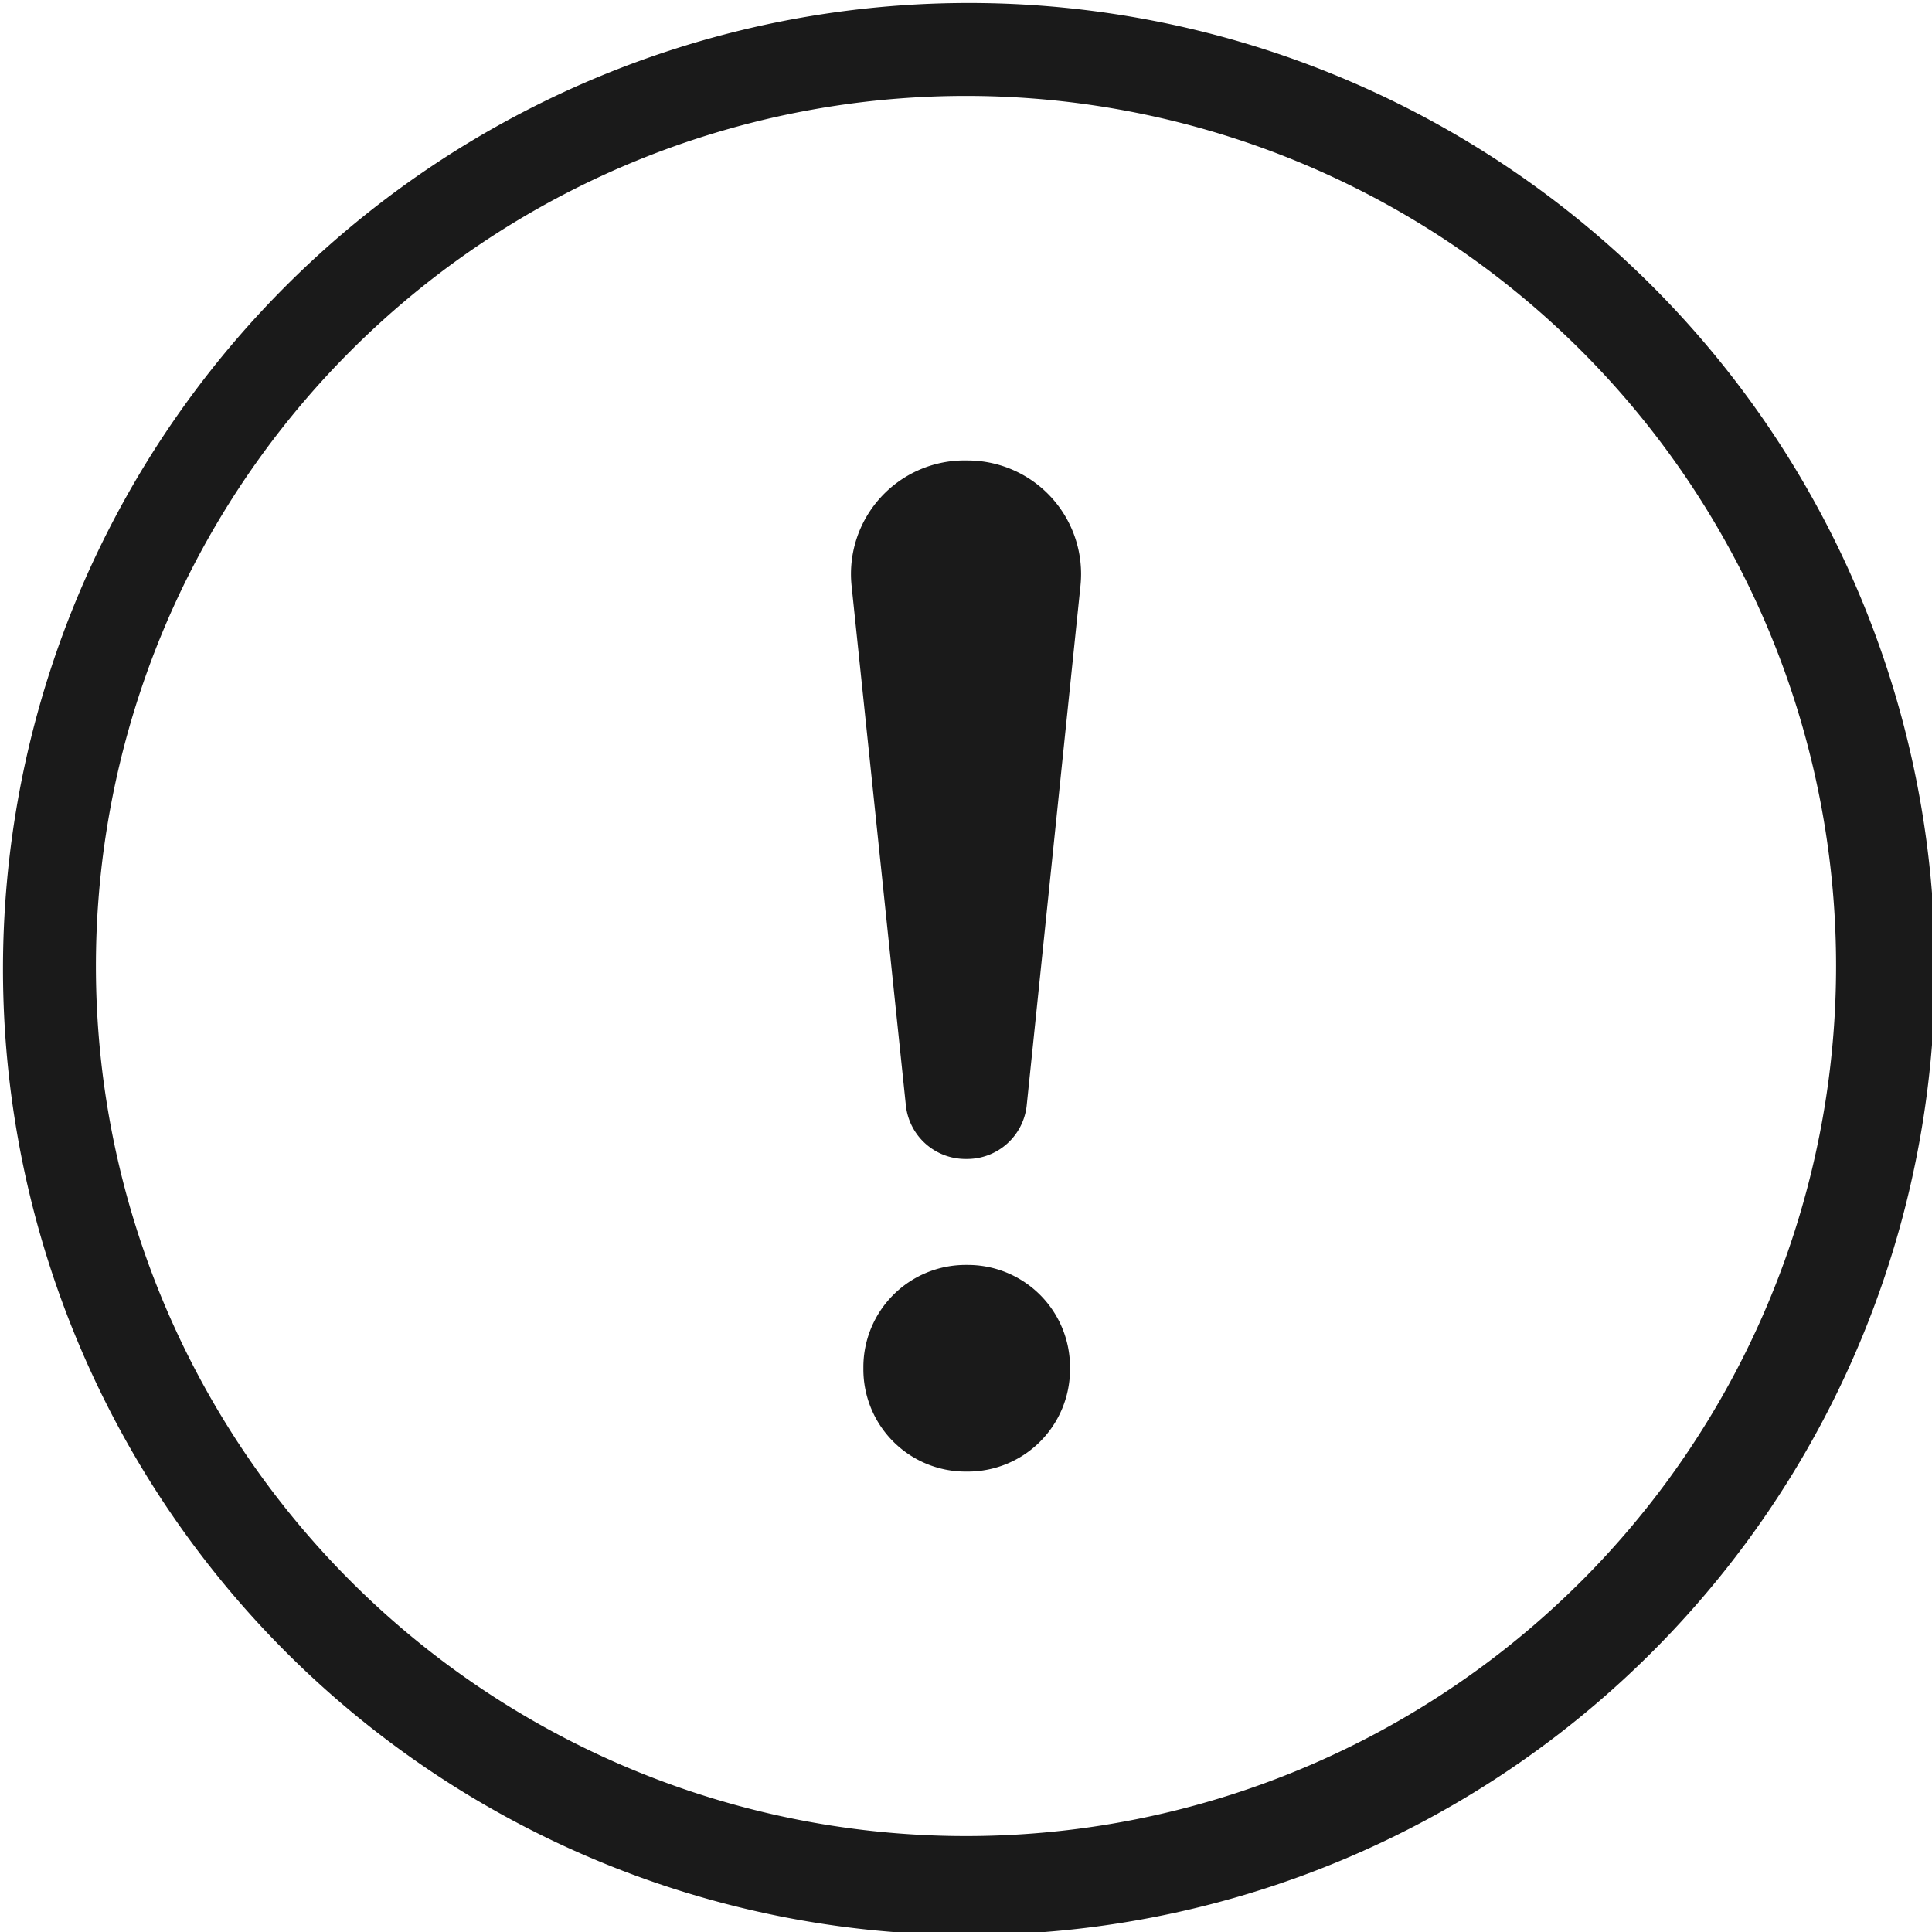 <svg id="Group_341" data-name="Group 341" xmlns="http://www.w3.org/2000/svg" xmlns:xlink="http://www.w3.org/1999/xlink" width="60" height="60" viewBox="0 0 60 60">
  <defs>
    <clipPath id="clip-path">
      <rect id="Rectangle_193" data-name="Rectangle 193" width="60" height="60" fill="none"/>
    </clipPath>
  </defs>
  <g id="Group_340" data-name="Group 340" clip-path="url(#clip-path)">
    <path id="Path_3740" data-name="Path 3740" d="M226.926,327.716h-.075a3.174,3.174,0,0,0-3.171,3.171v.075a3.174,3.174,0,0,0,3.171,3.171h.075a3.174,3.174,0,0,0,3.171-3.171v-.075a3.174,3.174,0,0,0-3.171-3.171" transform="translate(-196.867 -288.432)" fill="#1a1a1a"/>
    <path id="Path_3741" data-name="Path 3741" d="M224.081,119.286h-.091a3.527,3.527,0,0,0-3.508,3.894l1.685,16.129a1.861,1.861,0,0,0,1.855,1.671h.044a1.86,1.86,0,0,0,1.855-1.673l1.669-16.13a3.527,3.527,0,0,0-3.508-3.89" transform="translate(-194.035 -104.987)" fill="#1a1a1a"/>
    <path id="Path_3742" data-name="Path 3742" d="M51.213,8.787A30,30,0,0,0,8.787,51.213,30,30,0,1,0,51.213,8.787m-2.107,40.32A27.021,27.021,0,0,1,10.893,10.893,27.021,27.021,0,0,1,49.107,49.107" fill="#1a1a1a"/>
  </g>
</svg>
